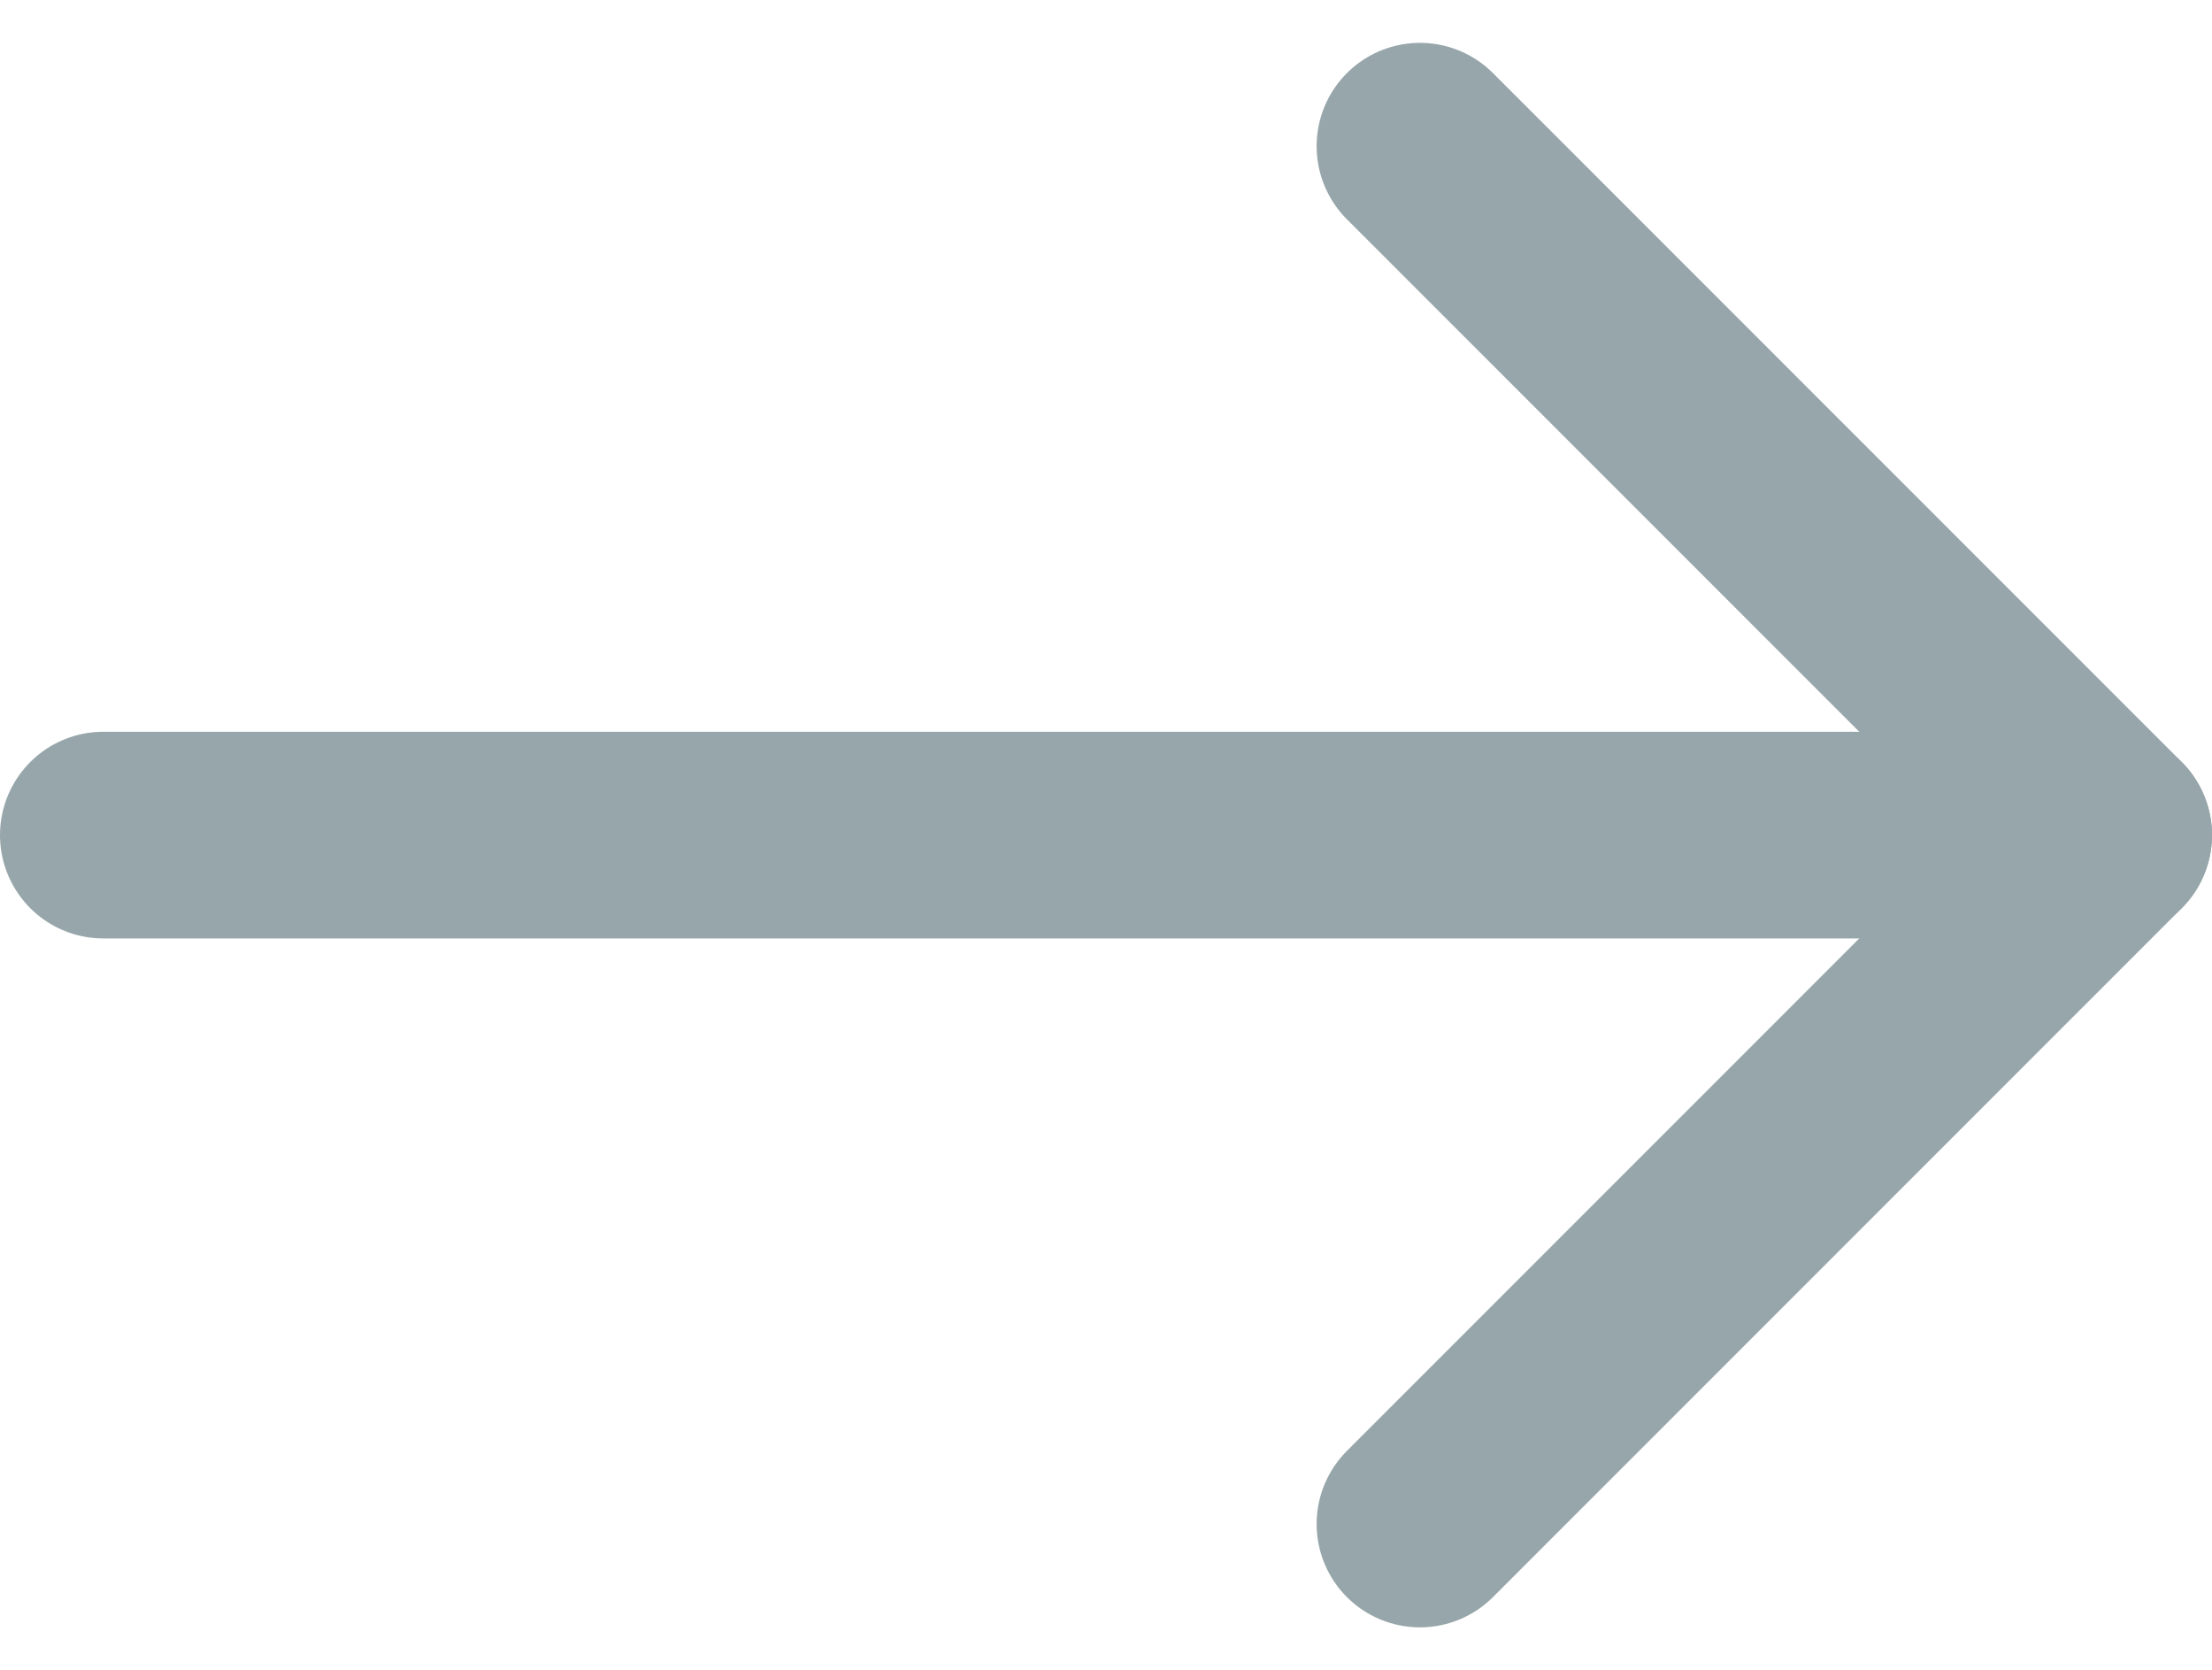 <svg xmlns="http://www.w3.org/2000/svg" width="16.058" height="12.121" viewBox="0 0 16.058 12.121"><g transform="translate(0.75 11.061) rotate(-90)"><path d="M10,0,5,5,0,0" transform="translate(0 9.558)" fill="none" stroke="#97a6aa" stroke-linecap="round" stroke-linejoin="round" stroke-width="1.5"/><line y1="14.558" transform="translate(5)" stroke-width="1.5" stroke="#97a6aa" stroke-linecap="round" stroke-linejoin="round" fill="none"/></g></svg>